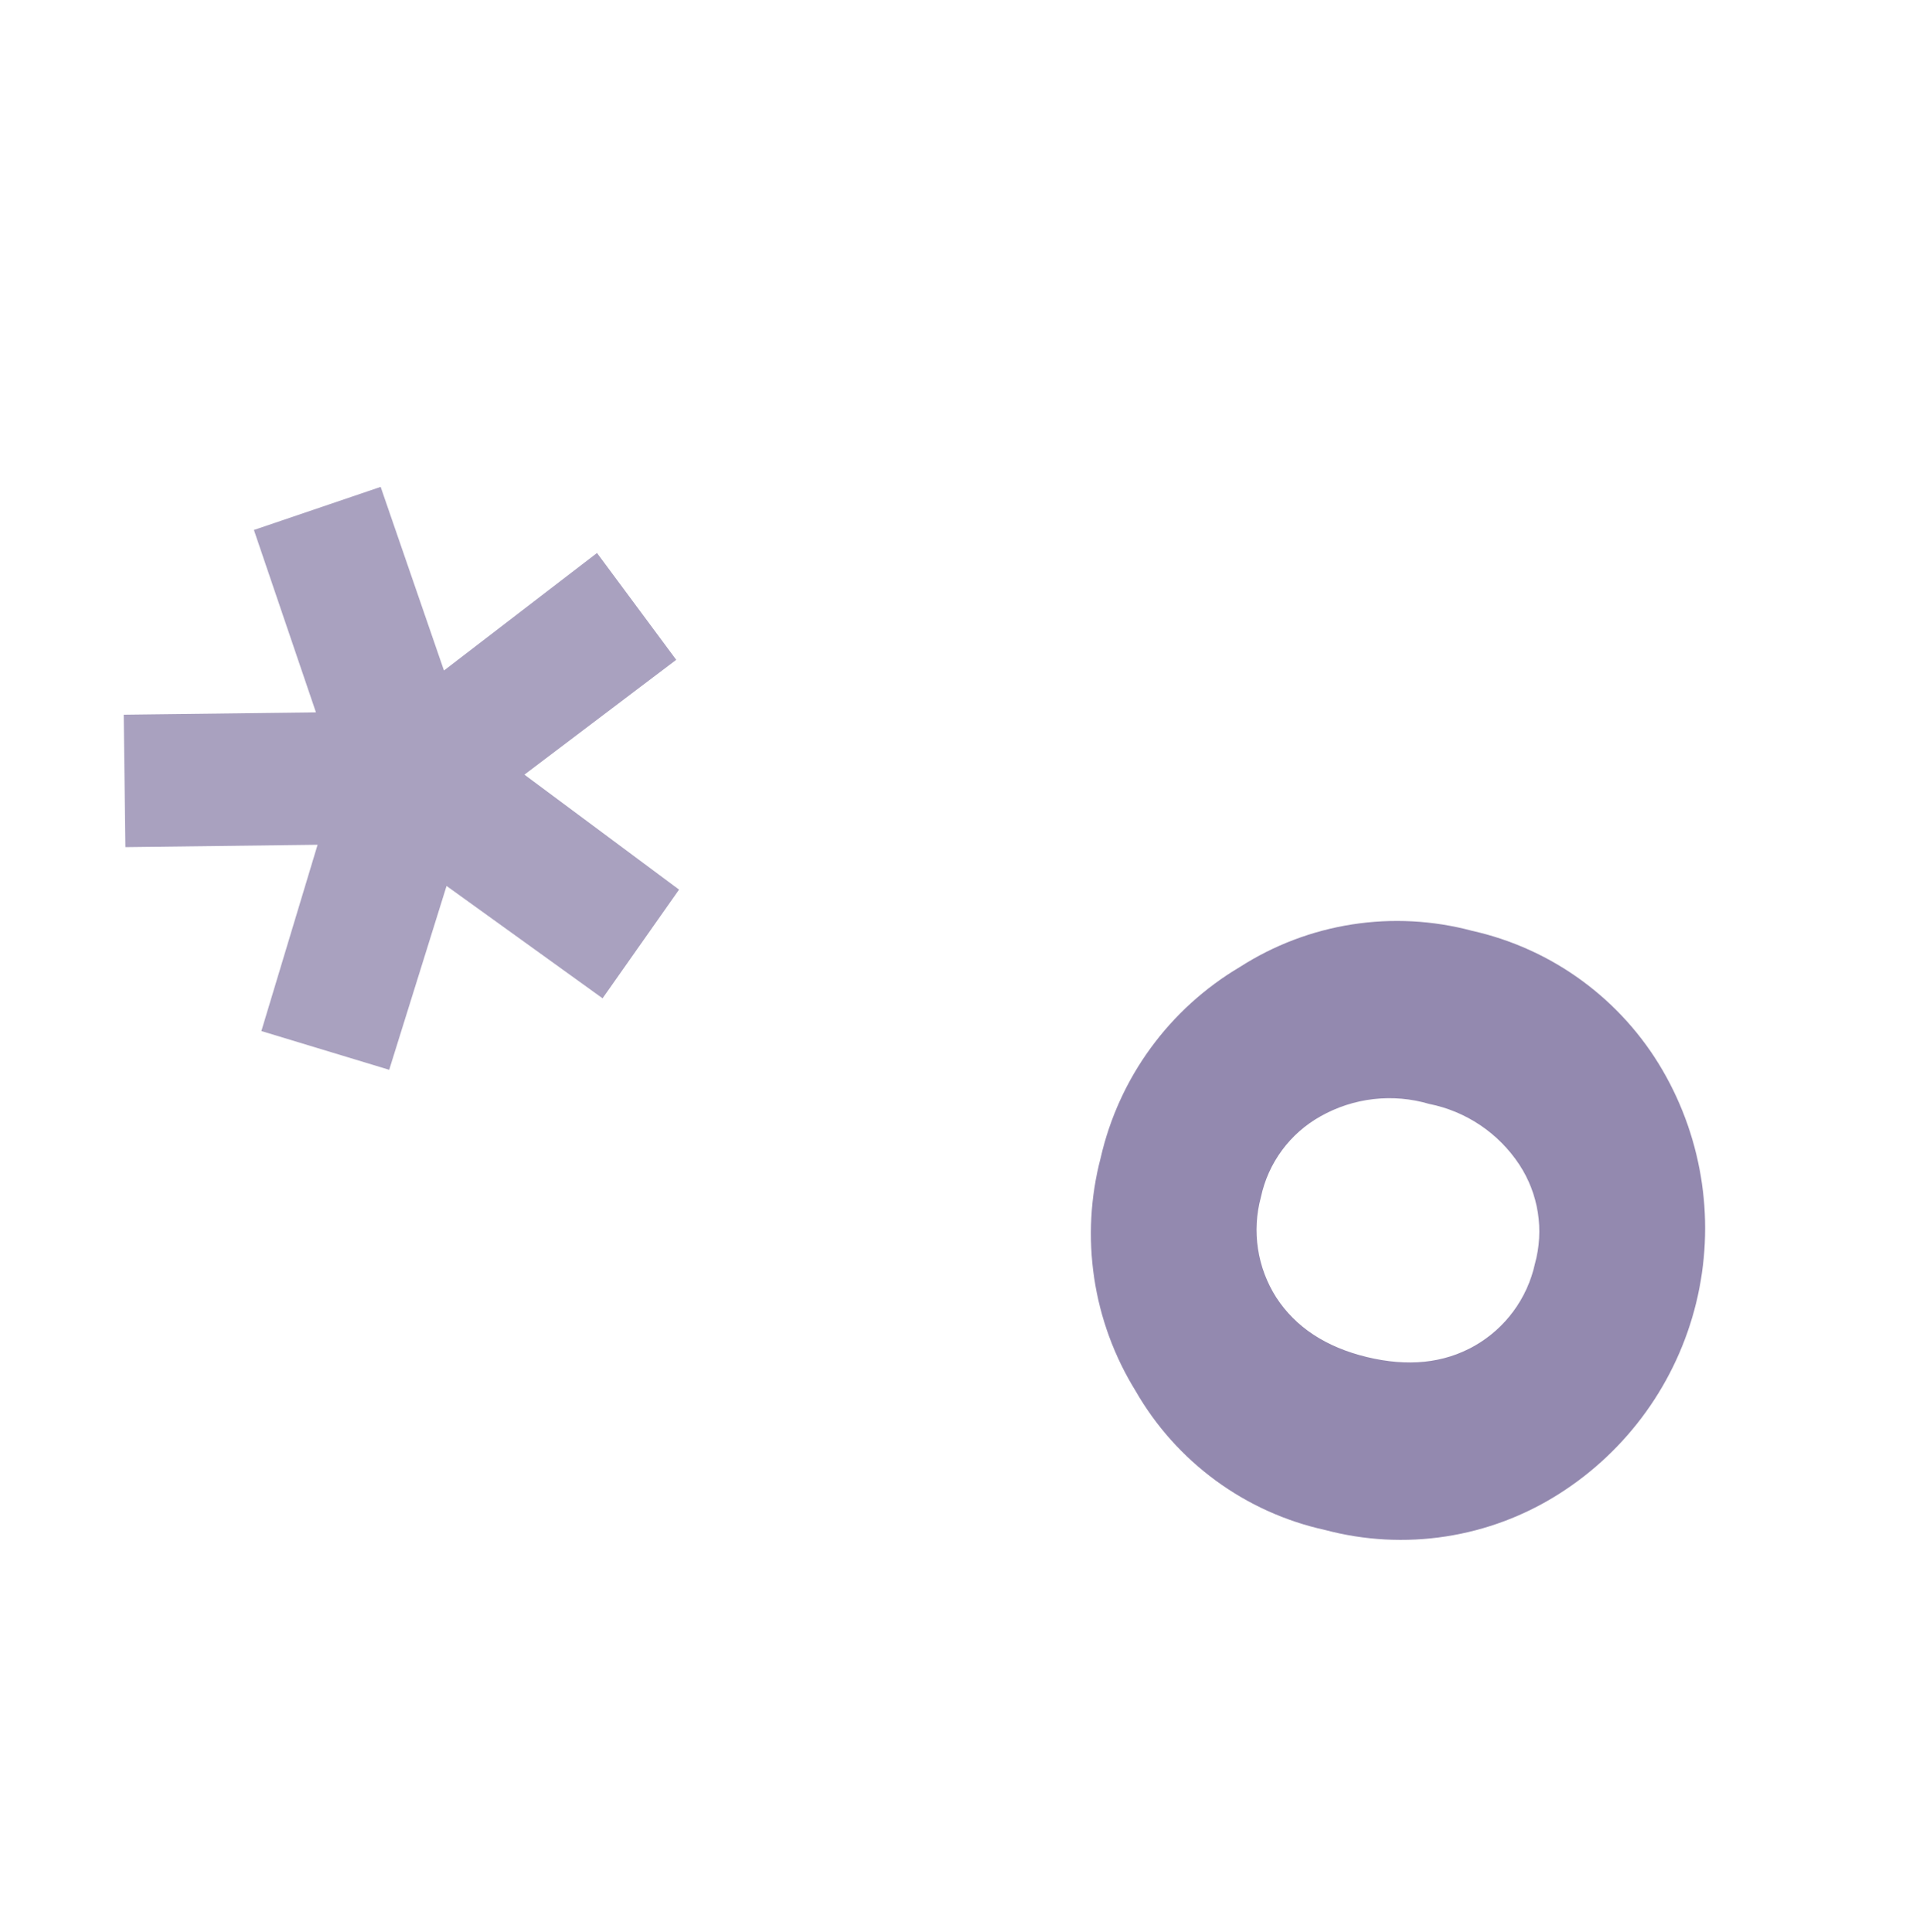 <?xml version="1.0" encoding="UTF-8"?> <svg xmlns="http://www.w3.org/2000/svg" width="736" height="737" viewBox="0 0 736 737" fill="none"> <g style="mix-blend-mode:screen" opacity="0.5"> <path d="M419.745 441.582C415.82 456.53 414.976 472.119 417.261 487.404C419.547 502.688 424.915 517.348 433.04 530.494C440.723 543.888 451.122 555.527 463.57 564.664C476.017 573.801 490.238 580.234 505.319 583.551C520.333 587.543 536.012 588.381 551.366 586.012C566.721 583.644 581.418 578.119 594.531 569.788C620.714 553.182 639.452 527.086 646.817 496.969C654.183 466.853 649.604 435.054 634.041 408.238C626.253 394.835 615.777 383.188 603.271 374.029C590.764 364.869 576.498 358.396 561.37 355.016C546.456 351.031 530.875 350.202 515.623 352.582C500.37 354.963 485.783 360.501 472.793 368.841C459.477 376.731 447.907 387.249 438.787 399.755C429.667 412.261 423.188 426.492 419.745 441.582ZM544.958 421.038C551.941 422.423 558.579 425.183 564.488 429.155C570.396 433.126 575.457 438.232 579.376 444.175C583.007 449.696 585.417 455.928 586.445 462.455C587.473 468.982 587.095 475.653 585.337 482.022C583.903 488.557 581.114 494.717 577.151 500.107C573.188 505.496 568.138 509.994 562.327 513.309C550.568 519.983 536.887 521.365 521.242 517.583C505.597 513.801 494.068 506.168 486.703 494.864C483.114 489.239 480.74 482.927 479.732 476.331C478.725 469.735 479.107 463.002 480.853 456.562C482.232 450.11 484.971 444.026 488.889 438.718C492.807 433.409 497.813 428.998 503.572 425.779C509.801 422.257 516.674 420.023 523.784 419.209C530.893 418.394 538.094 419.016 544.958 421.038Z" fill="#28135F"></path> </g> <g style="mix-blend-mode:screen" opacity="0.4"> <path d="M47.184 272.597L47.812 323.103L121.11 322.2L99.672 393.255L148.419 408.034L170.294 337.908L229.788 380.762L258.958 339.309L199.992 295.461L257.879 251.653L227.667 210.915L169.304 255.732L145.164 185.703L96.825 202.134L120.483 271.694L47.184 272.597Z" fill="#28135F"></path> </g> </svg> 